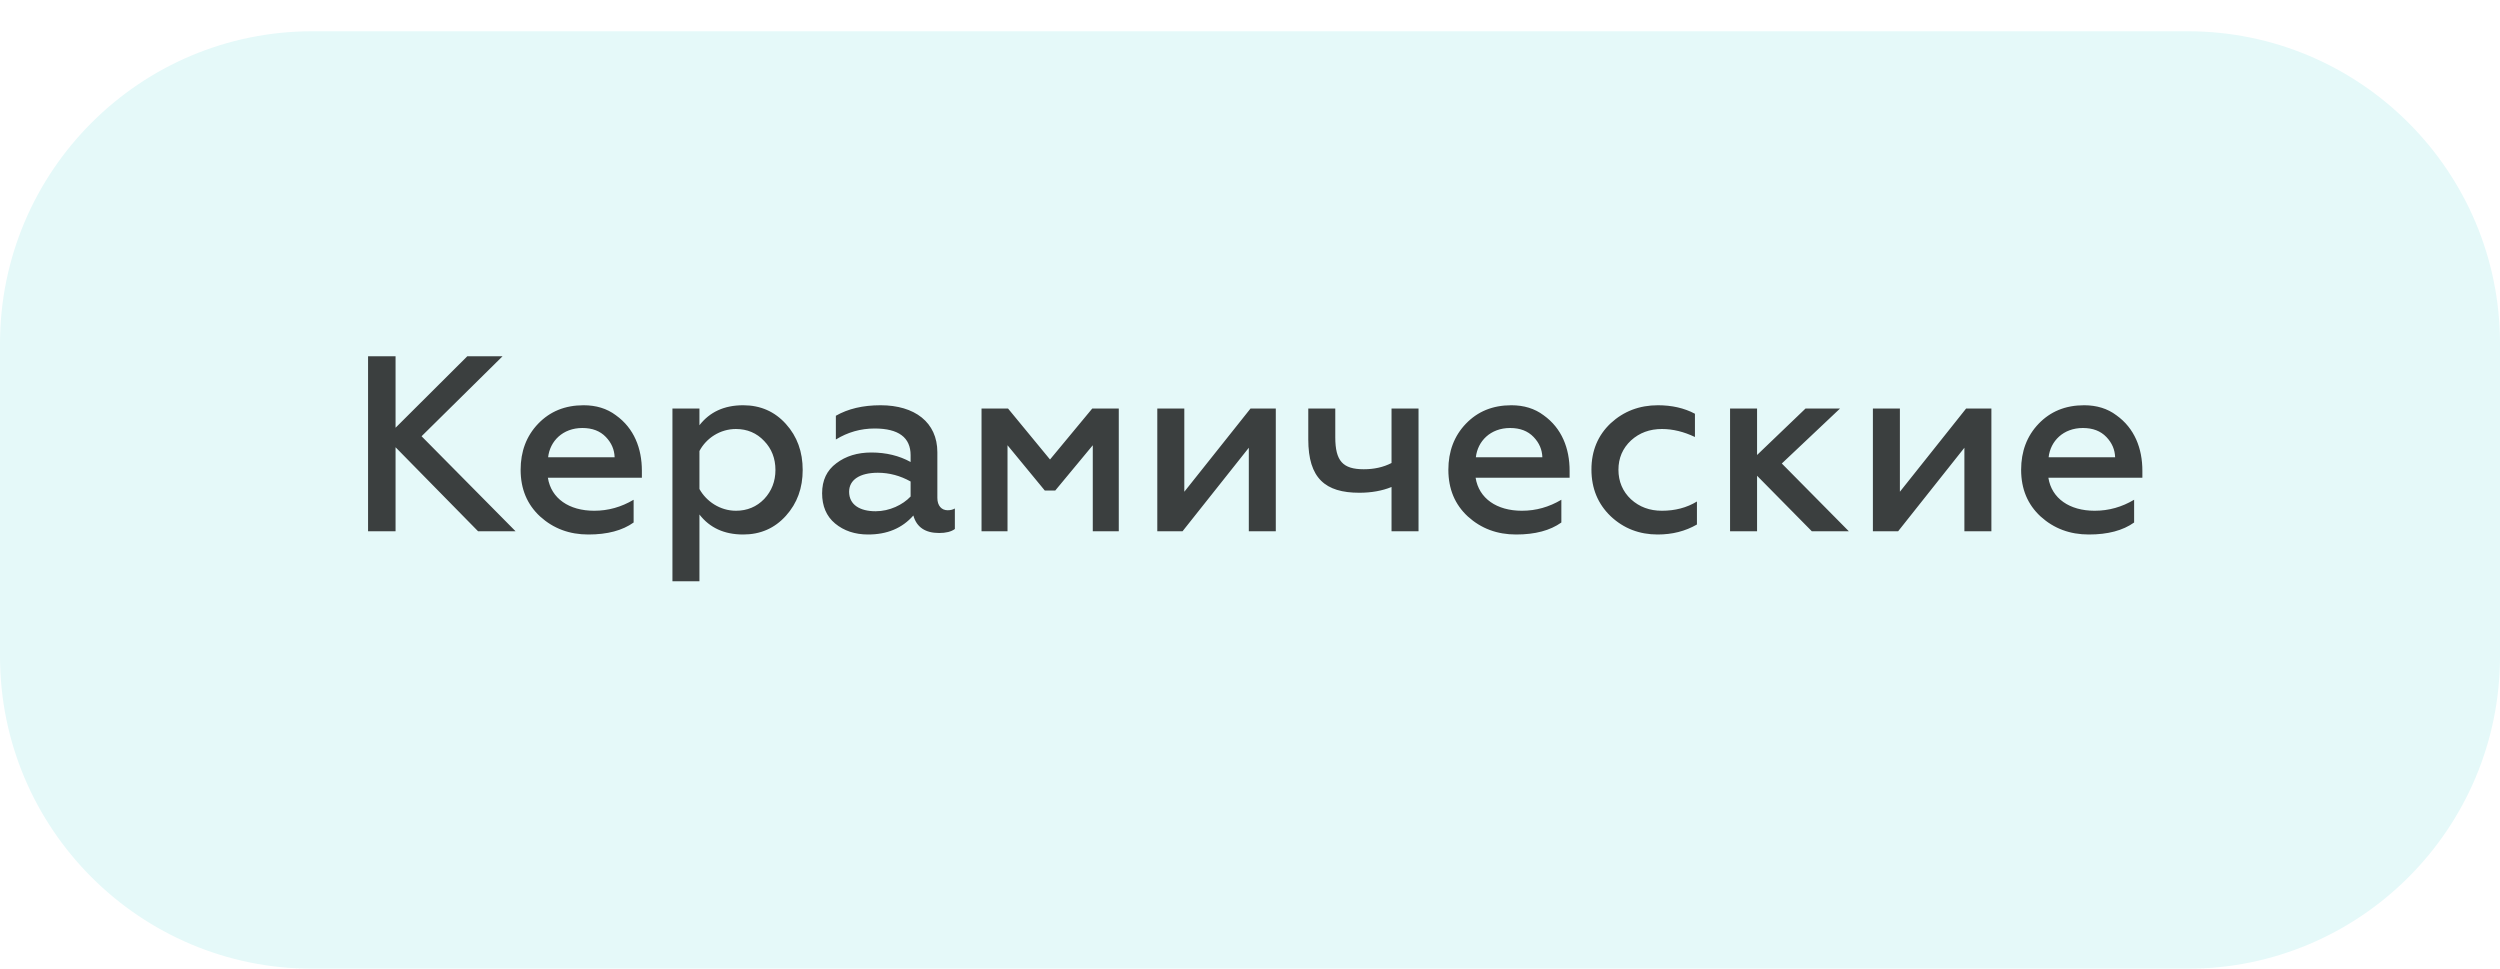 <?xml version="1.0" encoding="UTF-8"?> <svg xmlns="http://www.w3.org/2000/svg" width="160" height="62" viewBox="0 0 160 62" fill="none"> <g filter="url(#filter0_i_129_16)"> <path d="M140 0H20C8.954 0 0 8.954 0 20V40C0 51.046 8.954 60 20 60H140C151.046 60 160 51.046 160 40V20C160 8.954 151.046 0 140 0Z" fill="#E5F9F9"></path> </g> <path opacity="0.8" d="M25.316 34V28.624L30.596 34H32.996L26.98 27.92L32.164 22.8H29.908L25.316 27.376V22.8H23.556V34H25.316ZM33.32 30.064C33.32 31.296 33.736 32.288 34.568 33.056C35.416 33.824 36.44 34.208 37.656 34.208C38.872 34.208 39.832 33.952 40.552 33.44V31.984C39.768 32.448 38.936 32.688 38.024 32.688C36.424 32.688 35.272 31.904 35.064 30.576H41.08V30.128C41.08 28.704 40.584 27.408 39.416 26.576C38.84 26.144 38.152 25.936 37.352 25.936C36.152 25.936 35.192 26.336 34.44 27.12C33.688 27.904 33.32 28.896 33.32 30.064ZM35.08 29.264C35.192 28.24 36.008 27.392 37.272 27.392C37.912 27.392 38.408 27.584 38.776 27.968C39.144 28.352 39.32 28.784 39.336 29.264H35.08ZM47.564 25.936C46.348 25.936 45.42 26.368 44.764 27.216V26.144H43.036V37.2H44.764V32.928C45.42 33.776 46.348 34.208 47.564 34.208C48.668 34.208 49.58 33.808 50.3 33.008C51.02 32.208 51.372 31.232 51.372 30.08C51.372 28.912 51.02 27.936 50.3 27.136C49.58 26.336 48.668 25.936 47.564 25.936ZM47.1 27.456C47.82 27.456 48.428 27.712 48.908 28.224C49.388 28.72 49.628 29.344 49.628 30.08C49.628 30.8 49.388 31.424 48.908 31.936C48.428 32.432 47.82 32.688 47.1 32.688C46.076 32.688 45.196 32.08 44.764 31.296V28.864C45.196 28.048 46.076 27.456 47.1 27.456ZM60.647 32.656C60.263 32.656 59.991 32.368 59.991 31.872V28.944C59.991 27.024 58.535 25.936 56.359 25.936C55.223 25.936 54.279 26.16 53.495 26.608V28.128C54.247 27.664 55.079 27.424 55.975 27.424C57.511 27.424 58.279 28 58.279 29.136V29.568C57.559 29.168 56.711 28.96 55.767 28.96C54.887 28.96 54.135 29.184 53.527 29.648C52.919 30.096 52.615 30.736 52.615 31.568C52.615 32.384 52.887 33.04 53.447 33.504C54.007 33.968 54.711 34.208 55.559 34.208C56.775 34.208 57.735 33.808 58.455 32.992C58.663 33.744 59.223 34.112 60.103 34.112C60.535 34.112 60.871 34.032 61.111 33.856V32.544C60.967 32.624 60.823 32.656 60.647 32.656ZM58.279 31.776C57.783 32.304 56.935 32.72 56.039 32.72C55.031 32.72 54.343 32.304 54.343 31.472C54.343 30.704 55.031 30.256 56.183 30.256C56.919 30.256 57.623 30.448 58.279 30.816V31.776ZM64.481 34V28.496L66.865 31.392H67.537L69.938 28.496V34H71.602V26.144H69.906L67.201 29.408L64.513 26.144H62.818V34H64.481ZM75.683 34L79.924 28.656V34H81.651V26.144H80.035L75.796 31.472V26.144H74.067V34H75.683ZM90.786 34V26.144H89.058V29.632C88.53 29.904 87.938 30.032 87.282 30.032C85.938 30.032 85.458 29.504 85.458 27.984V26.144H83.73V28.128C83.73 30.608 84.818 31.536 86.994 31.536C87.778 31.536 88.466 31.408 89.058 31.168V34H90.786ZM92.695 30.064C92.695 31.296 93.111 32.288 93.943 33.056C94.791 33.824 95.815 34.208 97.031 34.208C98.247 34.208 99.207 33.952 99.927 33.44V31.984C99.143 32.448 98.311 32.688 97.399 32.688C95.799 32.688 94.647 31.904 94.439 30.576H100.455V30.128C100.455 28.704 99.959 27.408 98.791 26.576C98.215 26.144 97.527 25.936 96.727 25.936C95.527 25.936 94.567 26.336 93.815 27.12C93.063 27.904 92.695 28.896 92.695 30.064ZM94.455 29.264C94.567 28.24 95.383 27.392 96.647 27.392C97.287 27.392 97.783 27.584 98.151 27.968C98.519 28.352 98.695 28.784 98.711 29.264H94.455ZM106.092 34.208C107.02 34.208 107.852 34 108.604 33.568V32.096C107.948 32.496 107.196 32.688 106.364 32.688C105.58 32.688 104.924 32.448 104.38 31.952C103.852 31.456 103.58 30.816 103.58 30.064C103.58 29.312 103.852 28.688 104.38 28.192C104.924 27.696 105.58 27.456 106.364 27.456C107.068 27.456 107.772 27.632 108.476 27.968V26.48C107.788 26.112 106.988 25.936 106.108 25.936C104.924 25.936 103.916 26.32 103.084 27.088C102.268 27.856 101.852 28.848 101.852 30.048C101.852 31.264 102.268 32.256 103.084 33.04C103.916 33.824 104.924 34.208 106.092 34.208ZM112.452 34V30.448L115.956 34H118.324L114.036 29.664L117.764 26.144H115.556L112.452 29.12V26.144H110.724V34H112.452ZM121.481 34L125.721 28.656V34H127.449V26.144H125.833L121.593 31.472V26.144H119.865V34H121.481ZM129.352 30.064C129.352 31.296 129.768 32.288 130.6 33.056C131.448 33.824 132.472 34.208 133.688 34.208C134.904 34.208 135.864 33.952 136.584 33.44V31.984C135.8 32.448 134.968 32.688 134.056 32.688C132.456 32.688 131.304 31.904 131.096 30.576H137.112V30.128C137.112 28.704 136.616 27.408 135.448 26.576C134.872 26.144 134.184 25.936 133.384 25.936C132.184 25.936 131.224 26.336 130.472 27.12C129.72 27.904 129.352 28.896 129.352 30.064ZM131.112 29.264C131.224 28.24 132.04 27.392 133.304 27.392C133.944 27.392 134.44 27.584 134.808 27.968C135.176 28.352 135.352 28.784 135.368 29.264H131.112Z" fill="#111111"></path> <defs> <filter id="filter0_i_129_16" x="0" y="0" width="160" height="62" filterUnits="userSpaceOnUse" color-interpolation-filters="sRGB"> <feFlood flood-opacity="0" result="BackgroundImageFix"></feFlood> <feBlend mode="normal" in="SourceGraphic" in2="BackgroundImageFix" result="shape"></feBlend> <feColorMatrix in="SourceAlpha" type="matrix" values="0 0 0 0 0 0 0 0 0 0 0 0 0 0 0 0 0 0 127 0" result="hardAlpha"></feColorMatrix> <feOffset dy="2"></feOffset> <feGaussianBlur stdDeviation="2"></feGaussianBlur> <feComposite in2="hardAlpha" operator="arithmetic" k2="-1" k3="1"></feComposite> <feColorMatrix type="matrix" values="0 0 0 0 0.748 0 0 0 0 0.835 0 0 0 0 0.95 0 0 0 1 0"></feColorMatrix> <feBlend mode="normal" in2="shape" result="effect1_innerShadow_129_16"></feBlend> </filter> </defs> </svg> 